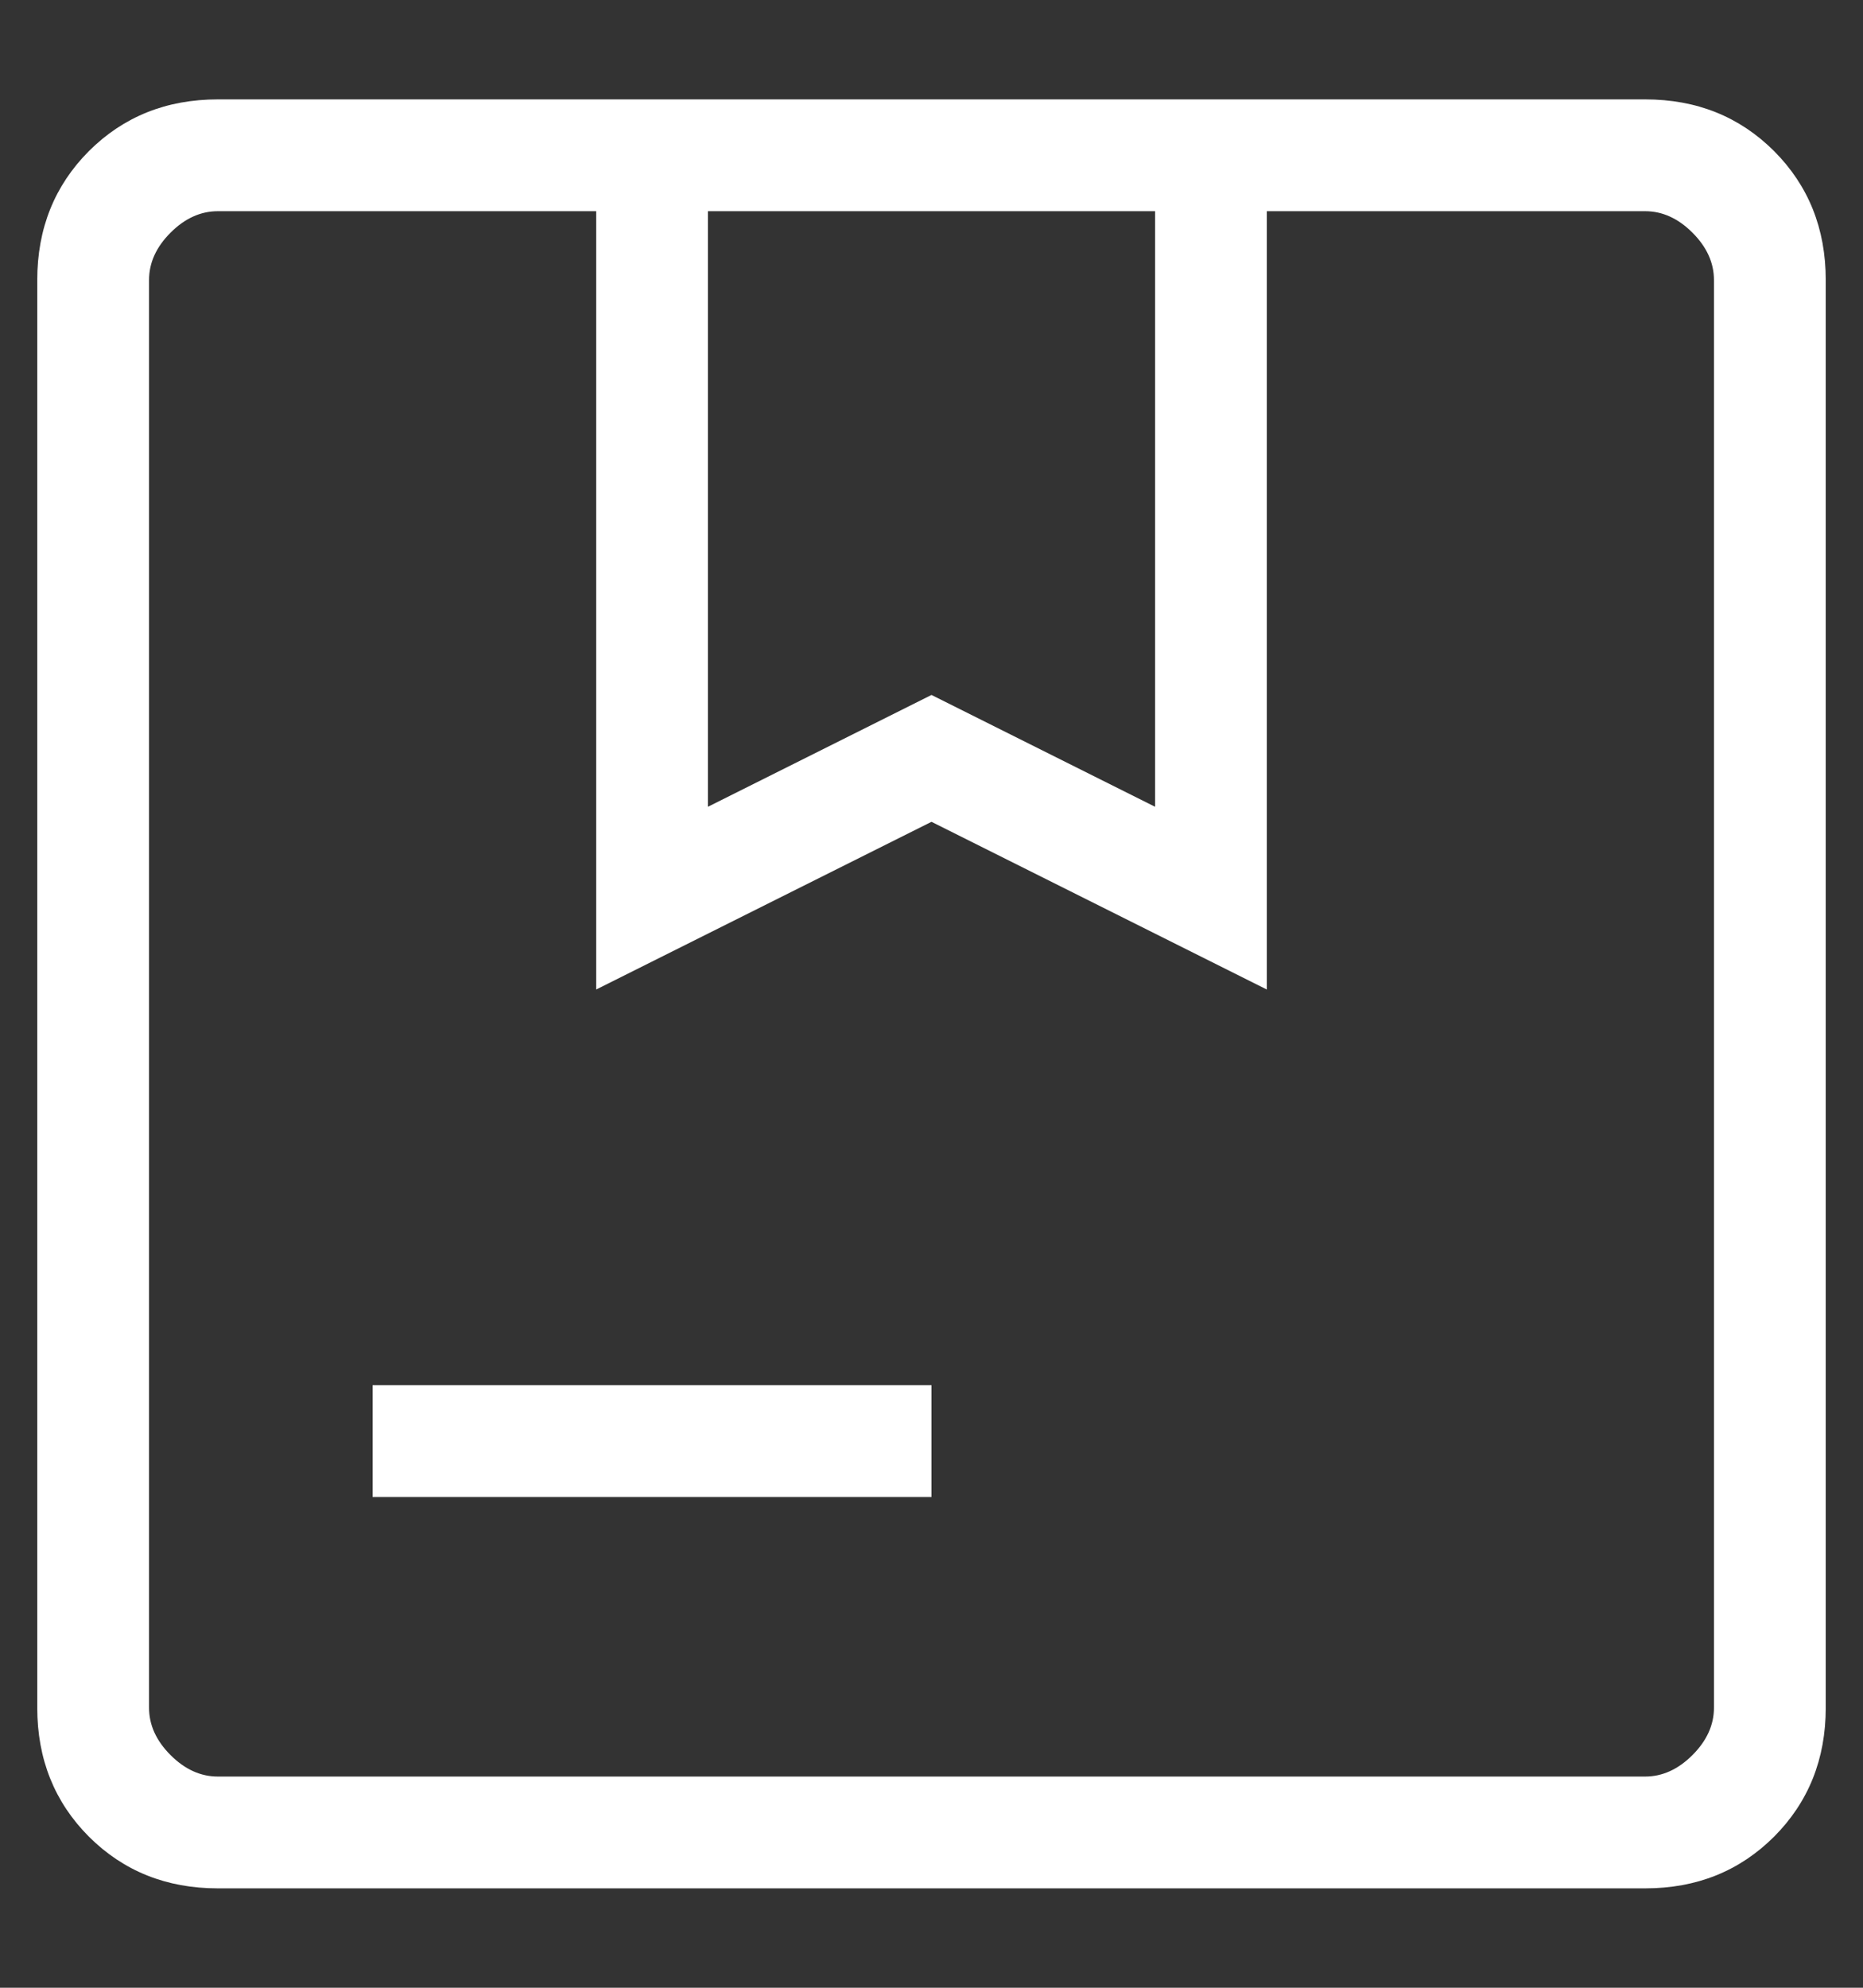 <svg width="15" height="16" viewBox="0 0 15 16" fill="none" xmlns="http://www.w3.org/2000/svg">
<rect x="0" y="0" width="15" height="16" fill="#333333" stroke="none"/>
<path d="M5.7 6.494L7.5 5.594L9.3 6.494V1.7H5.7V6.494ZM3 12.05V11.15H7.5V12.05H3ZM1.754 15.2C1.34 15.2 0.994 15.061 0.716 14.784C0.439 14.506 0.3 14.16 0.3 13.746V2.254C0.3 1.84 0.439 1.494 0.716 1.216C0.994 0.939 1.34 0.8 1.754 0.8H13.246C13.661 0.8 14.006 0.939 14.284 1.216C14.561 1.494 14.7 1.84 14.7 2.254V13.746C14.7 14.16 14.561 14.506 14.284 14.784C14.006 15.061 13.661 15.2 13.246 15.2H1.754ZM1.754 14.3H13.246C13.385 14.3 13.512 14.242 13.627 14.127C13.742 14.012 13.8 13.885 13.8 13.746V2.254C13.8 2.115 13.742 1.988 13.627 1.873C13.512 1.758 13.385 1.7 13.246 1.7H10.2V7.965L7.5 6.615L4.8 7.965V1.7H1.754C1.615 1.7 1.488 1.758 1.373 1.873C1.258 1.988 1.2 2.115 1.2 2.254V13.746C1.2 13.885 1.258 14.012 1.373 14.127C1.488 14.242 1.615 14.3 1.754 14.3Z" fill="white"/>
</svg>
